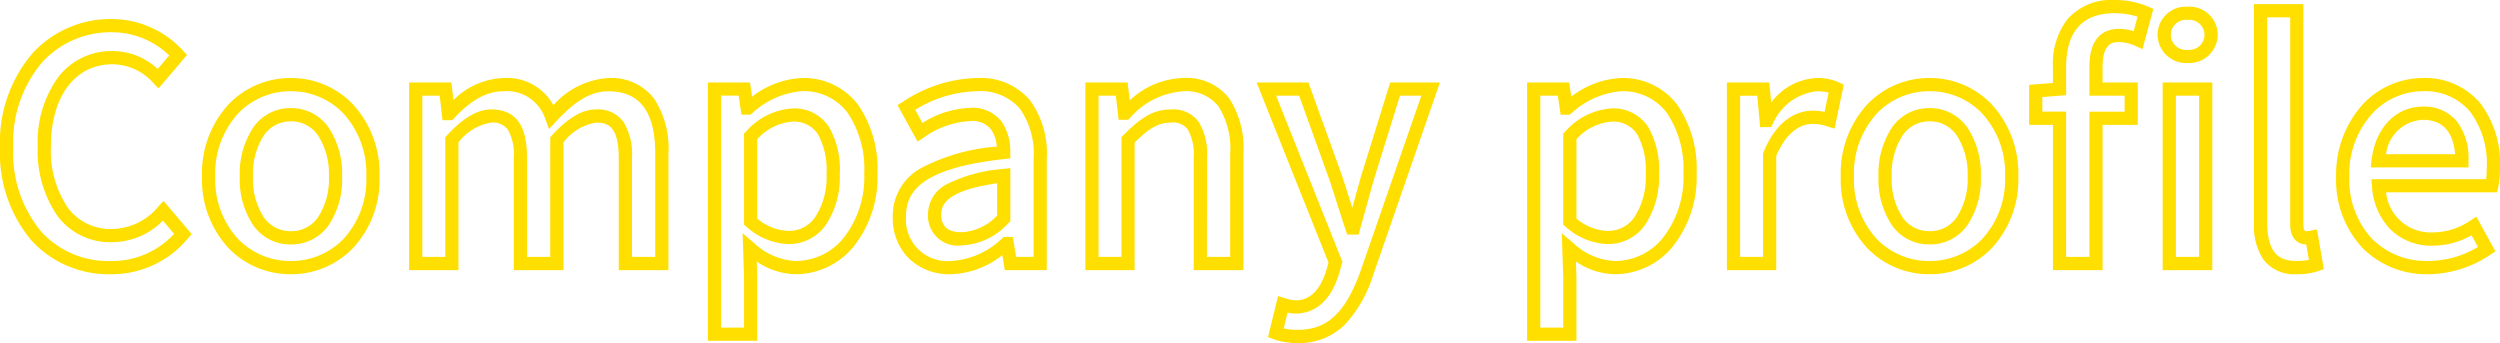 <svg xmlns="http://www.w3.org/2000/svg" width="189.184" height="25.96" viewBox="0 0 189.184 25.96">
  <path id="Company_profile" data-name="Company profile" d="M99.072,6.02a5.221,5.221,0,0,1-1.829-.295l-.419-.154.759-3.105.536.161a3.072,3.072,0,0,0,.785.161c1.049,0,1.8-.694,2.283-2.122L101.4-.07,95.958-13.7h3.921l2.572,7.137c.161.492.322,1,.492,1.533.085.268.172.539.259.81l.648-2.336,2.221-7.144h3.759L104.75.963a9.658,9.658,0,0,1-2.063,3.608A4.853,4.853,0,0,1,99.072,6.02ZM98.015,4.912a4.761,4.761,0,0,0,1.057.108c2.226,0,3.6-1.274,4.737-4.4L108.426-12.7h-1.617l-2,6.433-1.132,4.079h-.861L102.7-2.53c-.239-.717-.479-1.469-.711-2.2-.169-.531-.329-1.032-.488-1.519L99.177-12.7H97.434L102.456-.122l-.319,1.1C101.35,3.3,99.944,3.788,98.9,3.788a2.769,2.769,0,0,1-.6-.074Zm22.149.94h-3.736V-13.7h3.187l.161,1.072a6.659,6.659,0,0,1,3.753-1.408A5.146,5.146,0,0,1,127.8-12a8.538,8.538,0,0,1,1.457,5.183,8.4,8.4,0,0,1-1.85,5.592A5.682,5.682,0,0,1,123.072.812a5.359,5.359,0,0,1-2.947-.962l.039,1.23Zm-2.736-1h1.736V1.088l-.108-3.376.86.732a4.946,4.946,0,0,0,3.156,1.369,4.7,4.7,0,0,0,3.582-1.69,7.419,7.419,0,0,0,1.606-4.938,7.568,7.568,0,0,0-1.255-4.579,4.128,4.128,0,0,0-3.477-1.641,6.3,6.3,0,0,0-3.736,1.66l-.139.116h-.684l-.216-1.44h-1.325Zm-59.256,1H54.436V-13.7h3.187l.161,1.072a6.659,6.659,0,0,1,3.753-1.408A5.146,5.146,0,0,1,65.811-12a8.538,8.538,0,0,1,1.457,5.183,8.4,8.4,0,0,1-1.85,5.592A5.682,5.682,0,0,1,61.08.812,5.359,5.359,0,0,1,58.133-.15l.039,1.23Zm-2.736-1h1.736V1.088l-.108-3.376.86.732A4.946,4.946,0,0,0,61.08-.188a4.7,4.7,0,0,0,3.582-1.69,7.419,7.419,0,0,0,1.606-4.938A7.568,7.568,0,0,0,65.013-11.4a4.128,4.128,0,0,0-3.477-1.641,6.3,6.3,0,0,0-3.736,1.66l-.139.116h-.684l-.216-1.44H55.436ZM184.584.812a6.808,6.808,0,0,1-4.913-1.964,7.526,7.526,0,0,1-2.019-5.424,7.9,7.9,0,0,1,1.985-5.432,6.247,6.247,0,0,1,4.539-2.028,5.467,5.467,0,0,1,4.388,1.91,7.527,7.527,0,0,1,1.488,4.854,7.6,7.6,0,0,1-.133,1.5l-.089.388h-8.4a3.39,3.39,0,0,0,3.51,3.032,5.087,5.087,0,0,0,2.872-.9l.452-.294,1.439,2.627-.381.254A8.546,8.546,0,0,1,184.584.812Zm-.408-13.848a5.245,5.245,0,0,0-3.807,1.71,6.755,6.755,0,0,0-1.717,4.75,6.551,6.551,0,0,0,1.731,4.722,5.817,5.817,0,0,0,4.2,1.666,7.364,7.364,0,0,0,3.8-1.064l-.484-.883a5.972,5.972,0,0,1-2.956.787,4.411,4.411,0,0,1-3.164-1.214,5.094,5.094,0,0,1-1.414-3.276l-.047-.543h8.686a8.572,8.572,0,0,0,.047-.892,6.556,6.556,0,0,0-1.26-4.218A4.443,4.443,0,0,0,184.176-13.036ZM174.672.812a2.944,2.944,0,0,1-2.516-1.1,4.6,4.6,0,0,1-.72-2.8V-19.628h3.736V-2.952c0,.245.054.508.172.508a1.454,1.454,0,0,0,.358-.038l.5-.1.519,3.008-.4.141A4.968,4.968,0,0,1,174.672.812Zm-2.236-19.44V-3.1c0,2.562,1.13,2.908,2.236,2.908a4.83,4.83,0,0,0,.918-.079l-.2-1.177h-.043c-.541,0-1.172-.395-1.172-1.508V-18.628ZM146.88.812a6.488,6.488,0,0,1-4.69-1.957,7.583,7.583,0,0,1-2.026-5.431,7.7,7.7,0,0,1,2.024-5.483,6.457,6.457,0,0,1,4.692-1.977,6.457,6.457,0,0,1,4.692,1.977A7.7,7.7,0,0,1,153.6-6.576a7.583,7.583,0,0,1-2.026,5.431A6.488,6.488,0,0,1,146.88.812Zm0-13.848a5.465,5.465,0,0,0-3.972,1.671,6.723,6.723,0,0,0-1.744,4.789,6.606,6.606,0,0,0,1.742,4.733A5.5,5.5,0,0,0,146.88-.188a5.5,5.5,0,0,0,3.974-1.655A6.606,6.606,0,0,0,152.6-6.576a6.723,6.723,0,0,0-1.744-4.789A5.465,5.465,0,0,0,146.88-13.036ZM72.816.812A4.419,4.419,0,0,1,69.67-.363,4.24,4.24,0,0,1,68.428-3.5a4.1,4.1,0,0,1,2.124-3.71A14.563,14.563,0,0,1,76.3-8.843a2.6,2.6,0,0,0-.419-1.279A1.8,1.8,0,0,0,74.3-10.78a6.647,6.647,0,0,0-3.547,1.265l-.449.287-1.517-2.752.4-.252a10.508,10.508,0,0,1,5.6-1.805A4.922,4.922,0,0,1,78.8-12.371a6.831,6.831,0,0,1,1.281,4.427V.5H76.9l-.18-1.136A6.567,6.567,0,0,1,72.816.812ZM74.3-11.78a2.764,2.764,0,0,1,2.384,1.07,3.97,3.97,0,0,1,.636,2.3l.007.455-.453.049c-6.565.717-7.45,2.626-7.45,4.4A3.142,3.142,0,0,0,72.816-.188a6.047,6.047,0,0,0,3.874-1.7l.141-.121h.684L77.755-.5h1.329V-7.944a5.887,5.887,0,0,0-1.053-3.793,3.975,3.975,0,0,0-3.247-1.3,9.255,9.255,0,0,0-4.659,1.406l.548.993A7.294,7.294,0,0,1,74.3-11.78ZM22.872.812a6.488,6.488,0,0,1-4.69-1.957,7.583,7.583,0,0,1-2.026-5.431,7.7,7.7,0,0,1,2.024-5.483,6.457,6.457,0,0,1,4.692-1.977,6.457,6.457,0,0,1,4.692,1.977,7.7,7.7,0,0,1,2.024,5.483,7.583,7.583,0,0,1-2.026,5.431A6.488,6.488,0,0,1,22.872.812Zm0-13.848A5.465,5.465,0,0,0,18.9-11.365a6.723,6.723,0,0,0-1.744,4.789A6.606,6.606,0,0,0,18.9-1.843,5.5,5.5,0,0,0,22.872-.188a5.5,5.5,0,0,0,3.974-1.655,6.606,6.606,0,0,0,1.742-4.733,6.723,6.723,0,0,0-1.744-4.789A5.465,5.465,0,0,0,22.872-13.036ZM9.216.812A7.913,7.913,0,0,1,3.257-1.731,10.277,10.277,0,0,1,.868-8.784a10.36,10.36,0,0,1,2.439-7.1A8.011,8.011,0,0,1,9.336-18.5a7.344,7.344,0,0,1,5.384,2.394l.3.326L12.865-13.25l-.383-.393a4.158,4.158,0,0,0-3.1-1.433c-2.831,0-4.66,2.432-4.66,6.2A7.708,7.708,0,0,0,6-4.222a4,4,0,0,0,3.315,1.61,4.614,4.614,0,0,0,3.543-1.71l.383-.418,2.133,2.511L15.09-1.9A7.493,7.493,0,0,1,9.216.812ZM9.336-17.5a7.023,7.023,0,0,0-5.287,2.284A9.384,9.384,0,0,0,1.868-8.784,9.3,9.3,0,0,0,4-2.4,6.835,6.835,0,0,0,9.216-.188a6.391,6.391,0,0,0,4.83-2.056l-.849-1A5.451,5.451,0,0,1,9.312-1.612,4.966,4.966,0,0,1,5.2-3.62,8.678,8.678,0,0,1,3.724-8.88a8.345,8.345,0,0,1,1.544-5.214,5.066,5.066,0,0,1,4.116-1.982A5,5,0,0,1,12.8-14.719l.873-1.025A6.236,6.236,0,0,0,9.336-17.5ZM168.284.5h-3.76V-13.7h3.76Zm-2.76-1h1.76V-12.7h-1.76ZM159.98.5h-3.76V-10.492h-1.8v-3.026l1.8-.144v-1.194a5.515,5.515,0,0,1,1.1-3.63A4.419,4.419,0,0,1,160.9-19.94a6.514,6.514,0,0,1,2.529.5l.392.173L163-16.223l-.536-.241a3.111,3.111,0,0,0-1.235-.292c-.406,0-1.252,0-1.252,1.876v1.18h2.664v3.208H159.98Zm-2.76-1h1.76V-11.492h2.664V-12.7H158.98v-2.18c0-2.377,1.225-2.876,2.252-2.876a3.782,3.782,0,0,1,1.1.174l.293-1.095a5.756,5.756,0,0,0-1.728-.263c-2.439,0-3.676,1.374-3.676,4.084v2.118l-1.8.144v1.1h1.8ZM135.284.5h-3.736V-13.7h3.213l.138,1.523a4.541,4.541,0,0,1,3.437-1.859,3.774,3.774,0,0,1,1.7.336l.358.168-.7,3.327-.526-.166A3.4,3.4,0,0,0,138-10.564c-.516,0-1.8.239-2.716,2.43Zm-2.736-1h1.736V-8.329l.036-.09c1.142-2.839,2.954-3.145,3.68-3.145a4.285,4.285,0,0,1,.94.094l.307-1.462a3.323,3.323,0,0,0-.911-.1,4.1,4.1,0,0,0-3.306,2.453l-.142.259h-.824l-.216-2.376h-1.3ZM94.964.5H91.2V-7.968a3.876,3.876,0,0,0-.439-2.162,1.385,1.385,0,0,0-1.293-.53c-1,0-1.7.487-2.74,1.508V.5H83V-13.7h3.2l.161,1.359a6.165,6.165,0,0,1,4.051-1.7,4.084,4.084,0,0,1,3.482,1.557A6.931,6.931,0,0,1,94.964-8.3ZM92.2-.5h1.76V-8.3a6,6,0,0,0-.876-3.577,3.1,3.1,0,0,0-2.68-1.155,5.832,5.832,0,0,0-4.022,2.021l-.145.139h-.718L85.308-12.7H84V-.5h1.736V-9.567l.146-.146c1.262-1.262,2.209-1.946,3.594-1.946a2.386,2.386,0,0,1,2.109.952,4.685,4.685,0,0,1,.623,2.74ZM51.452.5h-3.76V-7.968c0-2.484-.882-2.692-1.708-2.692a3.816,3.816,0,0,0-2.476,1.5V.5h-3.76V-7.968A3.859,3.859,0,0,0,39.3-10.13a1.393,1.393,0,0,0-1.263-.53,3.872,3.872,0,0,0-2.476,1.5V.5H31.828V-13.7h3.2l.156,1.335a5.642,5.642,0,0,1,3.767-1.671,4.014,4.014,0,0,1,3.795,2.055A6.066,6.066,0,0,1,46.9-14.036a4.08,4.08,0,0,1,3.462,1.555A6.877,6.877,0,0,1,51.452-8.3Zm-2.76-1h1.76V-8.3c0-3.184-1.163-4.732-3.556-4.732-1.277,0-2.452.677-3.93,2.265l-.547.588-.286-.751a3.041,3.041,0,0,0-3.181-2.1c-1.235,0-2.416.644-3.716,2.026l-.148.158h-.733L34.139-12.7H32.828V-.5h1.736V-9.555L34.7-9.7C35.91-11.018,37-11.66,38.04-11.66c2.427,0,2.708,2.107,2.708,3.692V-.5h1.76V-9.555L42.64-9.7c1.231-1.338,2.294-1.961,3.344-1.961a2.381,2.381,0,0,1,2.069.951,4.7,4.7,0,0,1,.639,2.741Zm24.964-.872A2.253,2.253,0,0,1,71.092-3.7a2.568,2.568,0,0,1,1.392-2.283,11.289,11.289,0,0,1,4.28-1.166l.561-.069v4.026l-.163.149A5.04,5.04,0,0,1,73.656-1.372Zm2.668-4.7c-3.736.543-4.232,1.551-4.232,2.381,0,1.324,1.177,1.324,1.564,1.324a3.976,3.976,0,0,0,2.668-1.259ZM146.88-1.444a3.4,3.4,0,0,1-2.86-1.48,6.233,6.233,0,0,1-1-3.652,6.336,6.336,0,0,1,1-3.683,3.393,3.393,0,0,1,2.862-1.5,3.42,3.42,0,0,1,2.882,1.5,6.315,6.315,0,0,1,1,3.684,6.212,6.212,0,0,1-1,3.653A3.43,3.43,0,0,1,146.88-1.444Zm0-9.312a2.429,2.429,0,0,0-2.046,1.077,5.362,5.362,0,0,0-.814,3.1,5.258,5.258,0,0,0,.812,3.068,2.438,2.438,0,0,0,2.048,1.064,2.435,2.435,0,0,0,2.07-1.065,5.238,5.238,0,0,0,.814-3.067,5.341,5.341,0,0,0-.816-3.1A2.426,2.426,0,0,0,146.88-10.756ZM22.872-1.444a3.4,3.4,0,0,1-2.86-1.48,6.233,6.233,0,0,1-1-3.652,6.336,6.336,0,0,1,1-3.683,3.393,3.393,0,0,1,2.862-1.5,3.42,3.42,0,0,1,2.882,1.5,6.315,6.315,0,0,1,1,3.684,6.212,6.212,0,0,1-1,3.653A3.43,3.43,0,0,1,22.872-1.444Zm0-9.312a2.43,2.43,0,0,0-2.046,1.077,5.362,5.362,0,0,0-.814,3.1,5.258,5.258,0,0,0,.812,3.068,2.438,2.438,0,0,0,2.048,1.064,2.435,2.435,0,0,0,2.07-1.065,5.238,5.238,0,0,0,.814-3.067,5.341,5.341,0,0,0-.816-3.1A2.426,2.426,0,0,0,22.872-10.756Zm99.672,9.288a5.023,5.023,0,0,1-3.206-1.321l-.174-.15v-6.9l.154-.148a5.114,5.114,0,0,1,3.49-1.747,3.114,3.114,0,0,1,2.8,1.426,6.467,6.467,0,0,1,.8,3.538,6.474,6.474,0,0,1-1.058,3.858A3.42,3.42,0,0,1,122.544-1.468ZM120.164-3.4a3.861,3.861,0,0,0,2.38.935,2.411,2.411,0,0,0,2-1.036,5.506,5.506,0,0,0,.862-3.264,5.626,5.626,0,0,0-.64-3,2.144,2.144,0,0,0-1.956-.968,3.977,3.977,0,0,0-2.644,1.324ZM60.552-1.468a5.023,5.023,0,0,1-3.206-1.321l-.174-.15v-6.9l.154-.148a5.114,5.114,0,0,1,3.49-1.747,3.114,3.114,0,0,1,2.8,1.426,6.467,6.467,0,0,1,.8,3.538A6.474,6.474,0,0,1,63.354-2.91,3.42,3.42,0,0,1,60.552-1.468ZM58.172-3.4a3.861,3.861,0,0,0,2.38.935,2.411,2.411,0,0,0,2-1.036,5.506,5.506,0,0,0,.862-3.264,5.626,5.626,0,0,0-.64-3,2.144,2.144,0,0,0-1.956-.968,3.977,3.977,0,0,0-2.644,1.324Zm129.5-3.873h-7.4l.063-.556c.274-2.419,1.834-4.044,3.881-4.044a3.19,3.19,0,0,1,2.585,1.13,4.615,4.615,0,0,1,.867,2.97Zm-6.247-1h5.228c-.1-1.283-.641-2.6-2.433-2.6A2.941,2.941,0,0,0,181.429-8.276Zm-15.013-6.9A2.159,2.159,0,0,1,164.14-17.3a2.135,2.135,0,0,1,2.276-2.132,2.135,2.135,0,0,1,2.276,2.132A2.159,2.159,0,0,1,166.416-15.172Zm0-3.264A1.152,1.152,0,0,0,165.14-17.3a1.158,1.158,0,0,0,1.276,1.132,1.158,1.158,0,0,0,1.276-1.132A1.152,1.152,0,0,0,166.416-18.436Z" transform="translate(-0.868 19.94)" fill="#ffdf00"/>
</svg>
